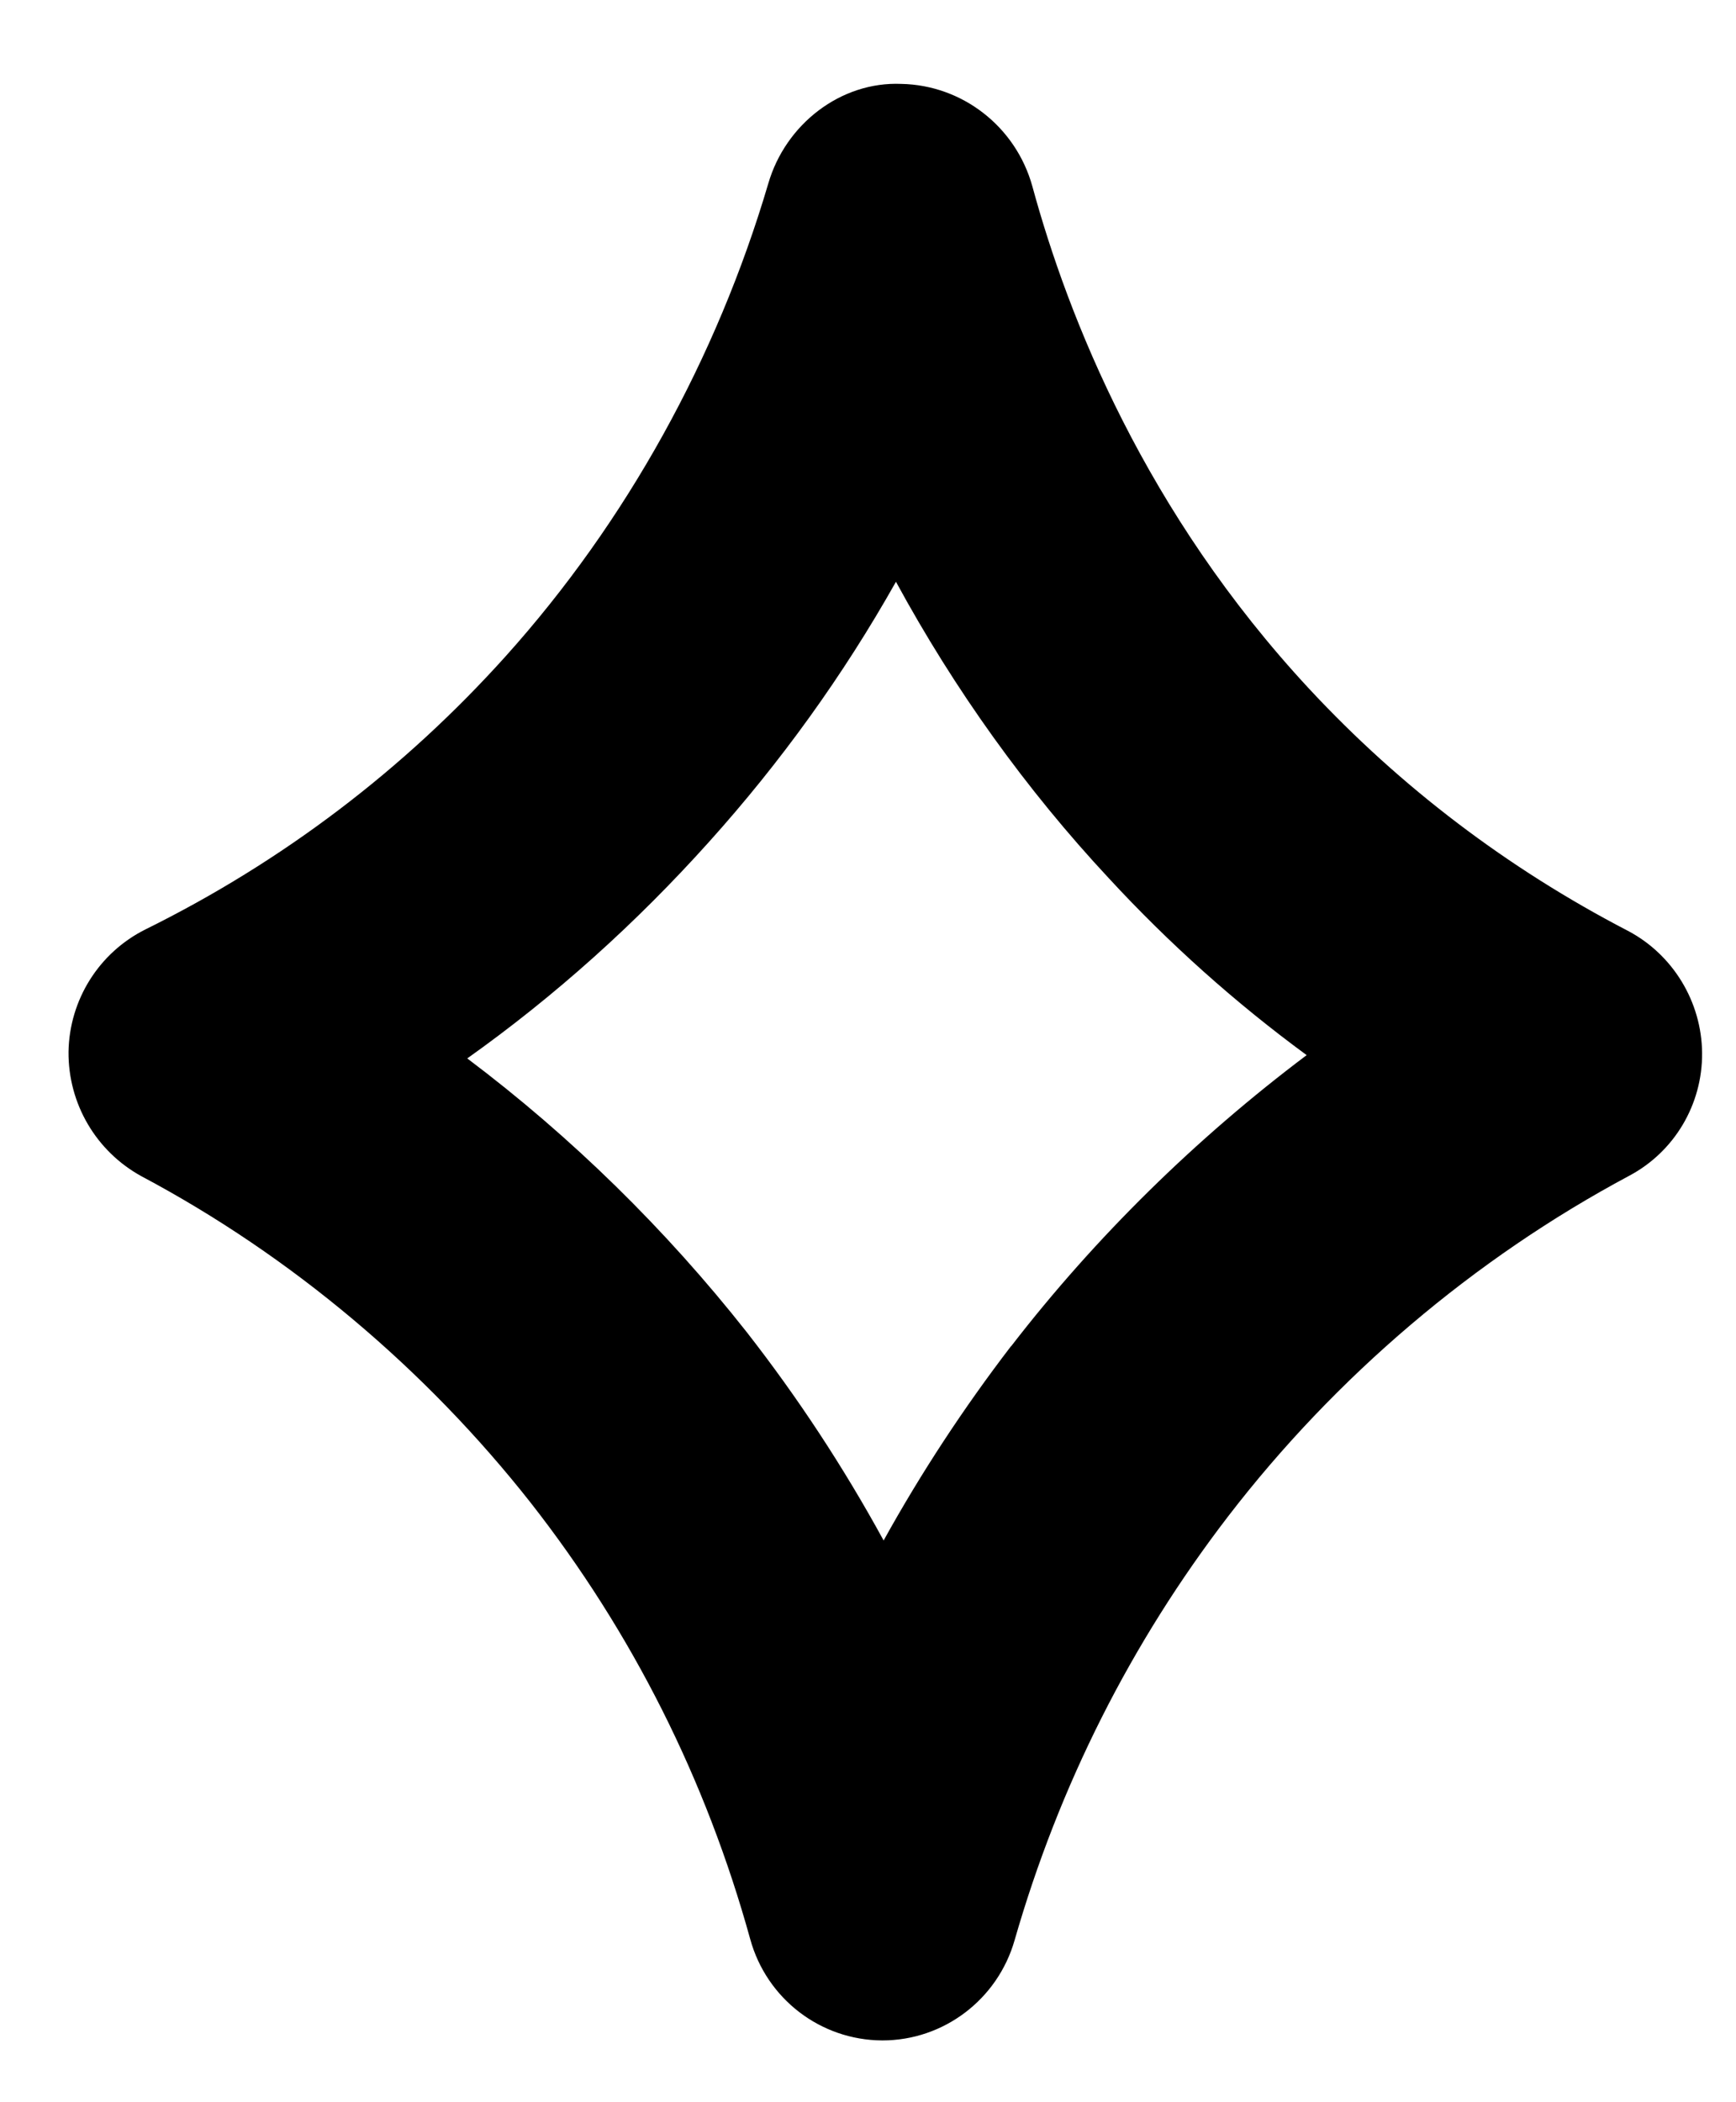 <svg xmlns="http://www.w3.org/2000/svg" width="19" height="23" viewBox="0 0 19 23" fill="none"><path d="M17.813 10.182C16.501 9.501 15.329 8.611 14.332 7.54C12.534 5.607 11.691 3.478 11.299 2.039C11.118 1.385 10.532 0.931 9.865 0.918C9.202 0.89 8.598 1.358 8.409 2.007C7.845 3.918 6.858 5.706 5.537 7.177C4.419 8.421 3.09 9.428 1.593 10.168C1.083 10.422 0.759 10.94 0.75 11.507C0.745 12.075 1.052 12.597 1.548 12.869C3.189 13.741 4.658 14.98 5.808 16.441C6.921 17.862 7.728 19.469 8.211 21.216C8.391 21.87 8.981 22.32 9.653 22.324H9.658C10.329 22.324 10.92 21.875 11.105 21.226C11.592 19.532 12.38 17.971 13.444 16.587C14.617 15.062 16.131 13.772 17.831 12.864C18.326 12.601 18.633 12.084 18.629 11.521C18.624 10.958 18.308 10.441 17.813 10.182ZM11.064 14.73C10.546 15.406 10.081 16.114 9.671 16.854C9.234 16.055 8.734 15.293 8.17 14.571C7.286 13.45 6.254 12.438 5.114 11.58C6.078 10.895 6.962 10.1 7.76 9.211C8.54 8.344 9.229 7.39 9.806 6.365C10.447 7.545 11.231 8.639 12.137 9.61C12.795 10.323 13.521 10.972 14.301 11.544C13.088 12.456 11.988 13.536 11.069 14.726L11.064 14.73Z" fill="black"></path></svg>